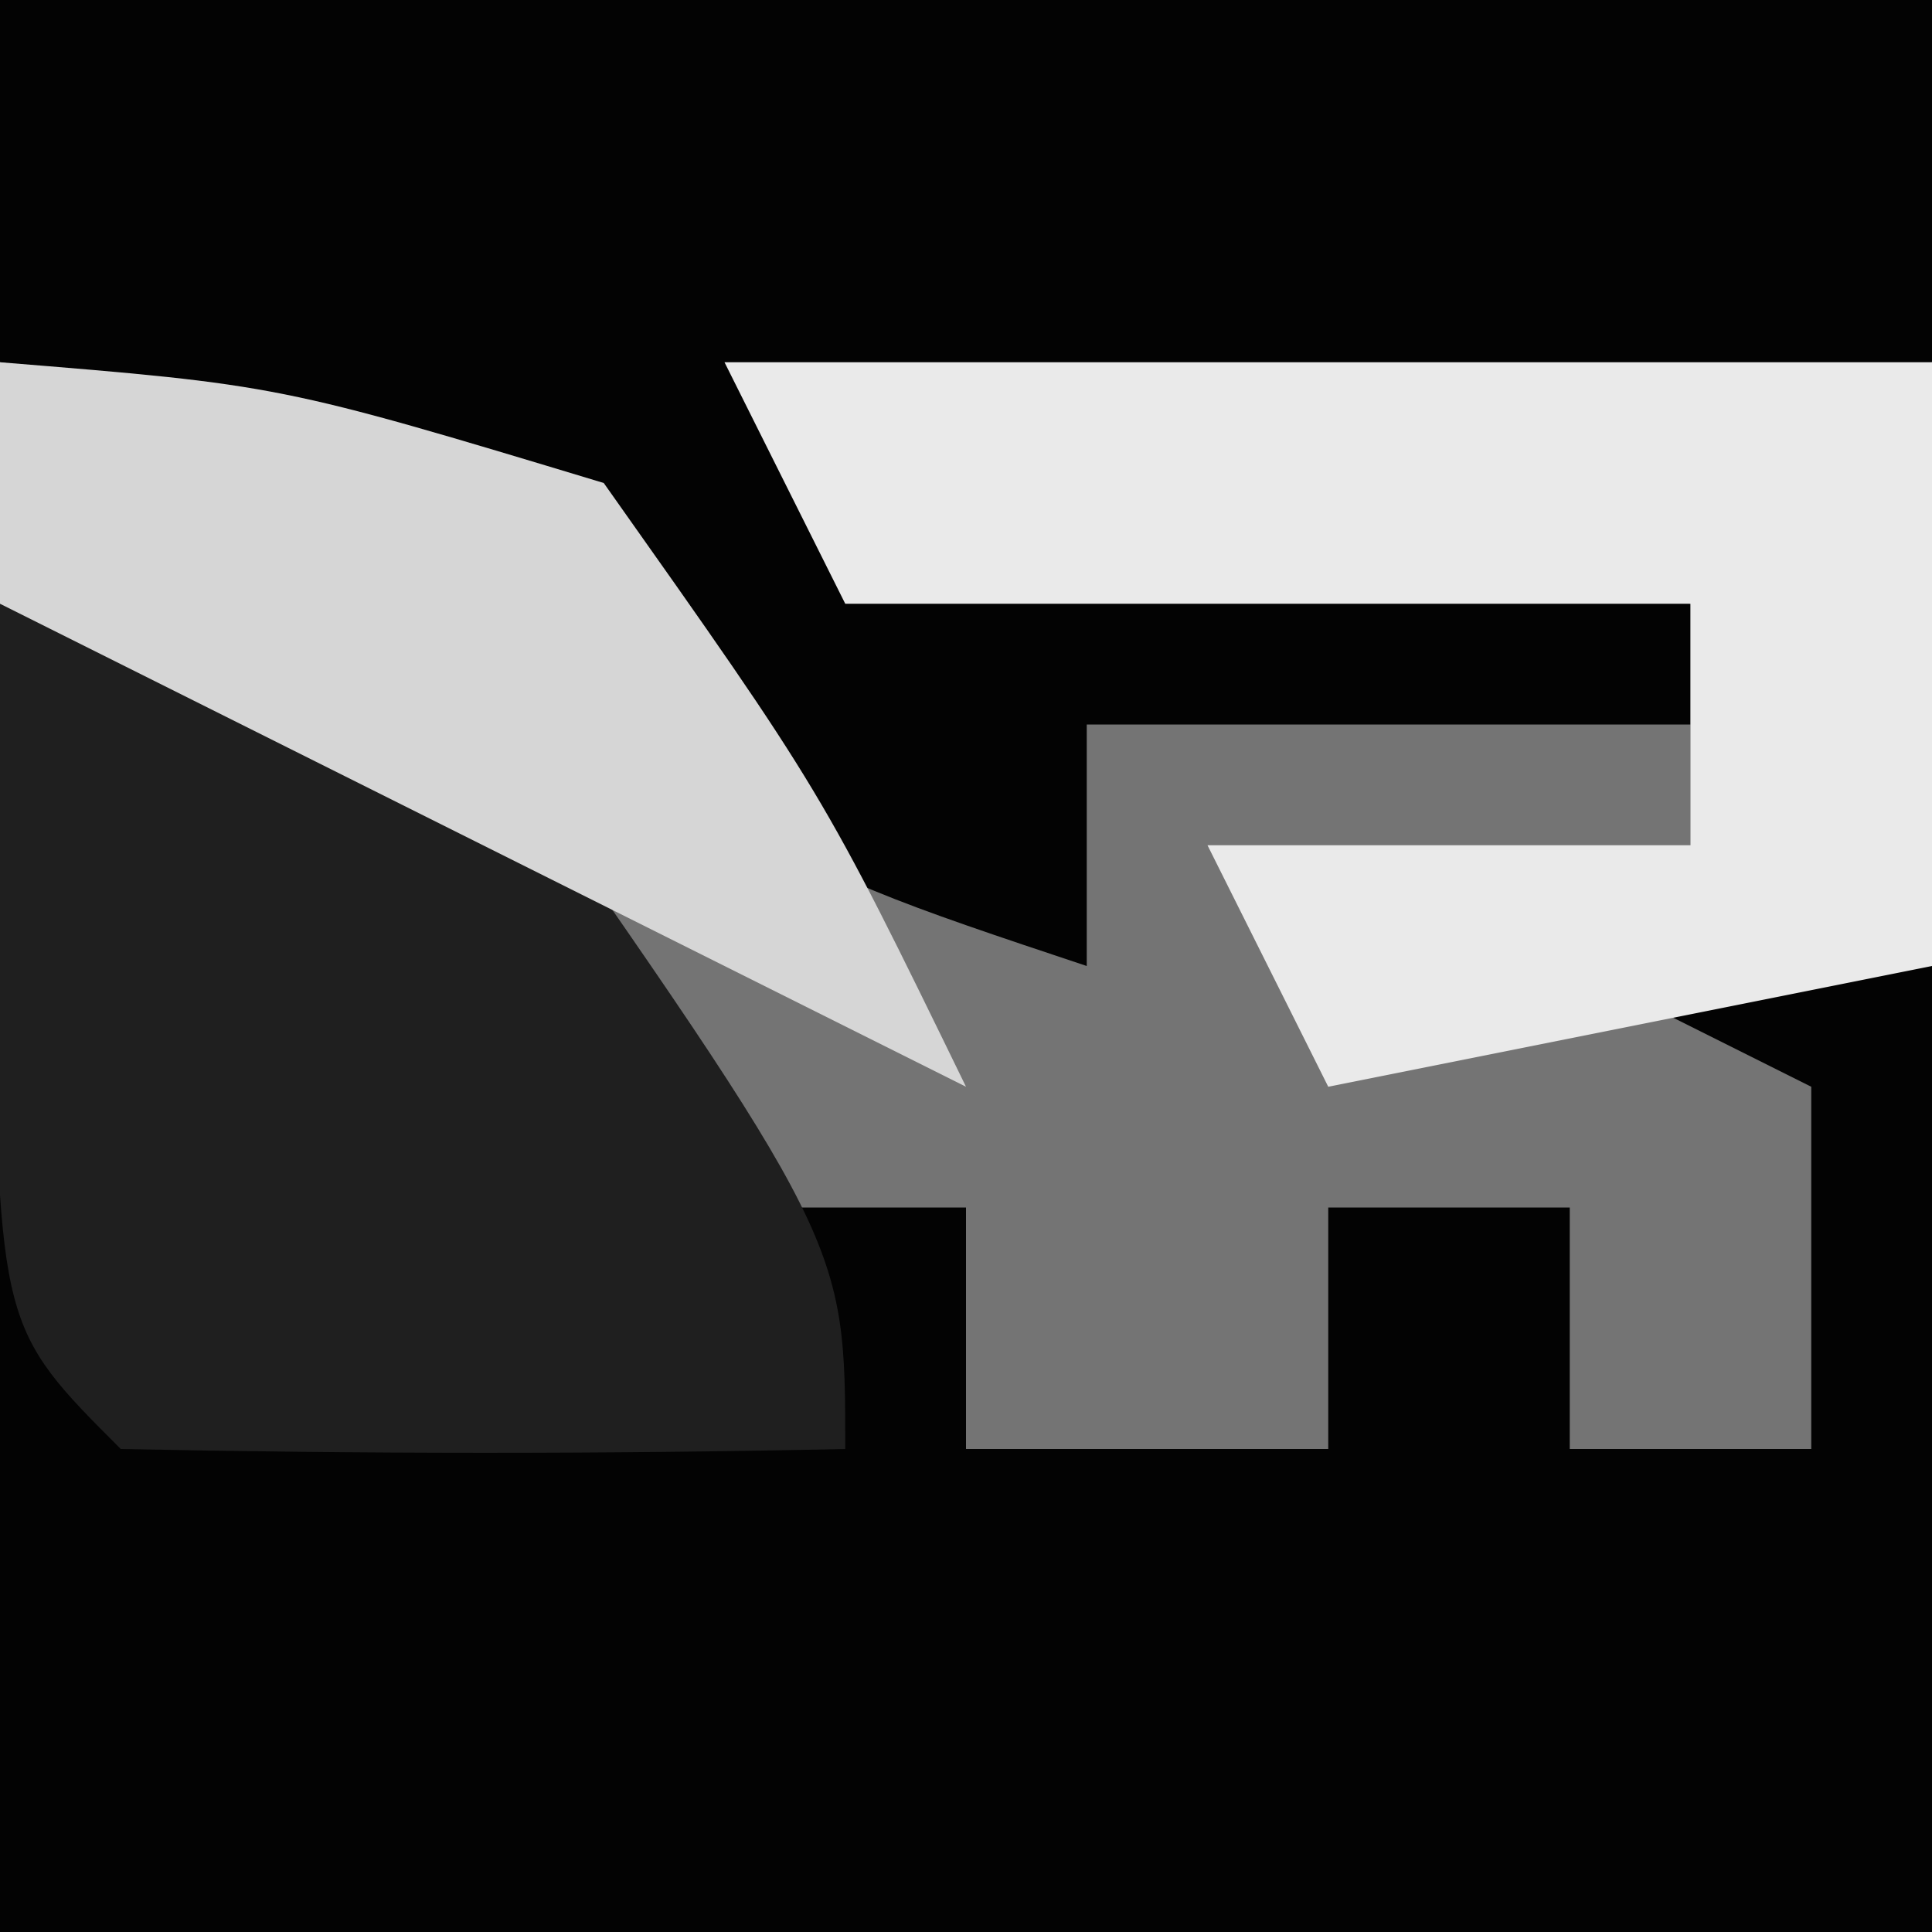 <svg version="1.1" xmlns="http://www.w3.org/2000/svg" width="16" height="16">
    <path d="M0 0 C5.28 0 10.56 0 16 0 C16 5.28 16 10.56 16 16 C10.72 16 5.44 16 0 16 C0 10.72 0 5.44 0 0 Z " fill="#747474" transform="translate(0,0)"/>
    <path d="M0 0 C4 1 4 1 5.25 3.062 C5.497 3.702 5.745 4.341 6 5 C6.66 5 7.32 5 8 5 C8 5.66 8 6.32 8 7 C8.99 7 9.98 7 11 7 C11 6.34 11 5.68 11 5 C11.66 5 12.32 5 13 5 C13 5.66 13 6.32 13 7 C13.66 7 14.32 7 15 7 C15 6.01 15 5.02 15 4 C14.34 3.67 13.68 3.34 13 3 C13.99 3 14.98 3 16 3 C16 5.64 16 8.28 16 11 C10.72 11 5.44 11 0 11 C0 7.37 0 3.74 0 0 Z " fill="#030303" transform="translate(0,5)"/>
    <path d="M0 0 C5.28 0 10.56 0 16 0 C16 0.99 16 1.98 16 3 C11.545 3.495 11.545 3.495 7 4 C9.31 4.33 11.62 4.66 14 5 C14 5.33 14 5.66 14 6 C12.35 6 10.7 6 9 6 C9 6.66 9 7.32 9 8 C6 7 6 7 4 4 C1.941 3.276 1.941 3.276 0 3 C0 2.01 0 1.02 0 0 Z " fill="#030303" transform="translate(0,0)"/>
    <path d="M0 0 C1.812 0.188 1.812 0.188 4 1 C7 5.286 7 5.286 7 7 C5 7.043 3 7.041 1 7 C0 6 0 6 -0.062 2.938 C-0.042 1.968 -0.021 0.999 0 0 Z " fill="#1F1F1F" transform="translate(0,5)"/>
    <path d="M0 0 C3.3 0 6.6 0 10 0 C10 1.65 10 3.3 10 5 C8.35 5.33 6.7 5.66 5 6 C4.67 5.34 4.34 4.68 4 4 C5.32 4 6.64 4 8 4 C8 3.34 8 2.68 8 2 C5.69 2 3.38 2 1 2 C0.67 1.34 0.34 0.68 0 0 Z " fill="#EAEAEA" transform="translate(6,3)"/>
    <path d="M0 0 C2.312 0.188 2.312 0.188 5 1 C6.812 3.562 6.812 3.562 8 6 C5.333 4.667 2.667 3.333 0 2 C0 1.34 0 0.68 0 0 Z " fill="#D6D6D6" transform="translate(0,3)"/>
</svg>
